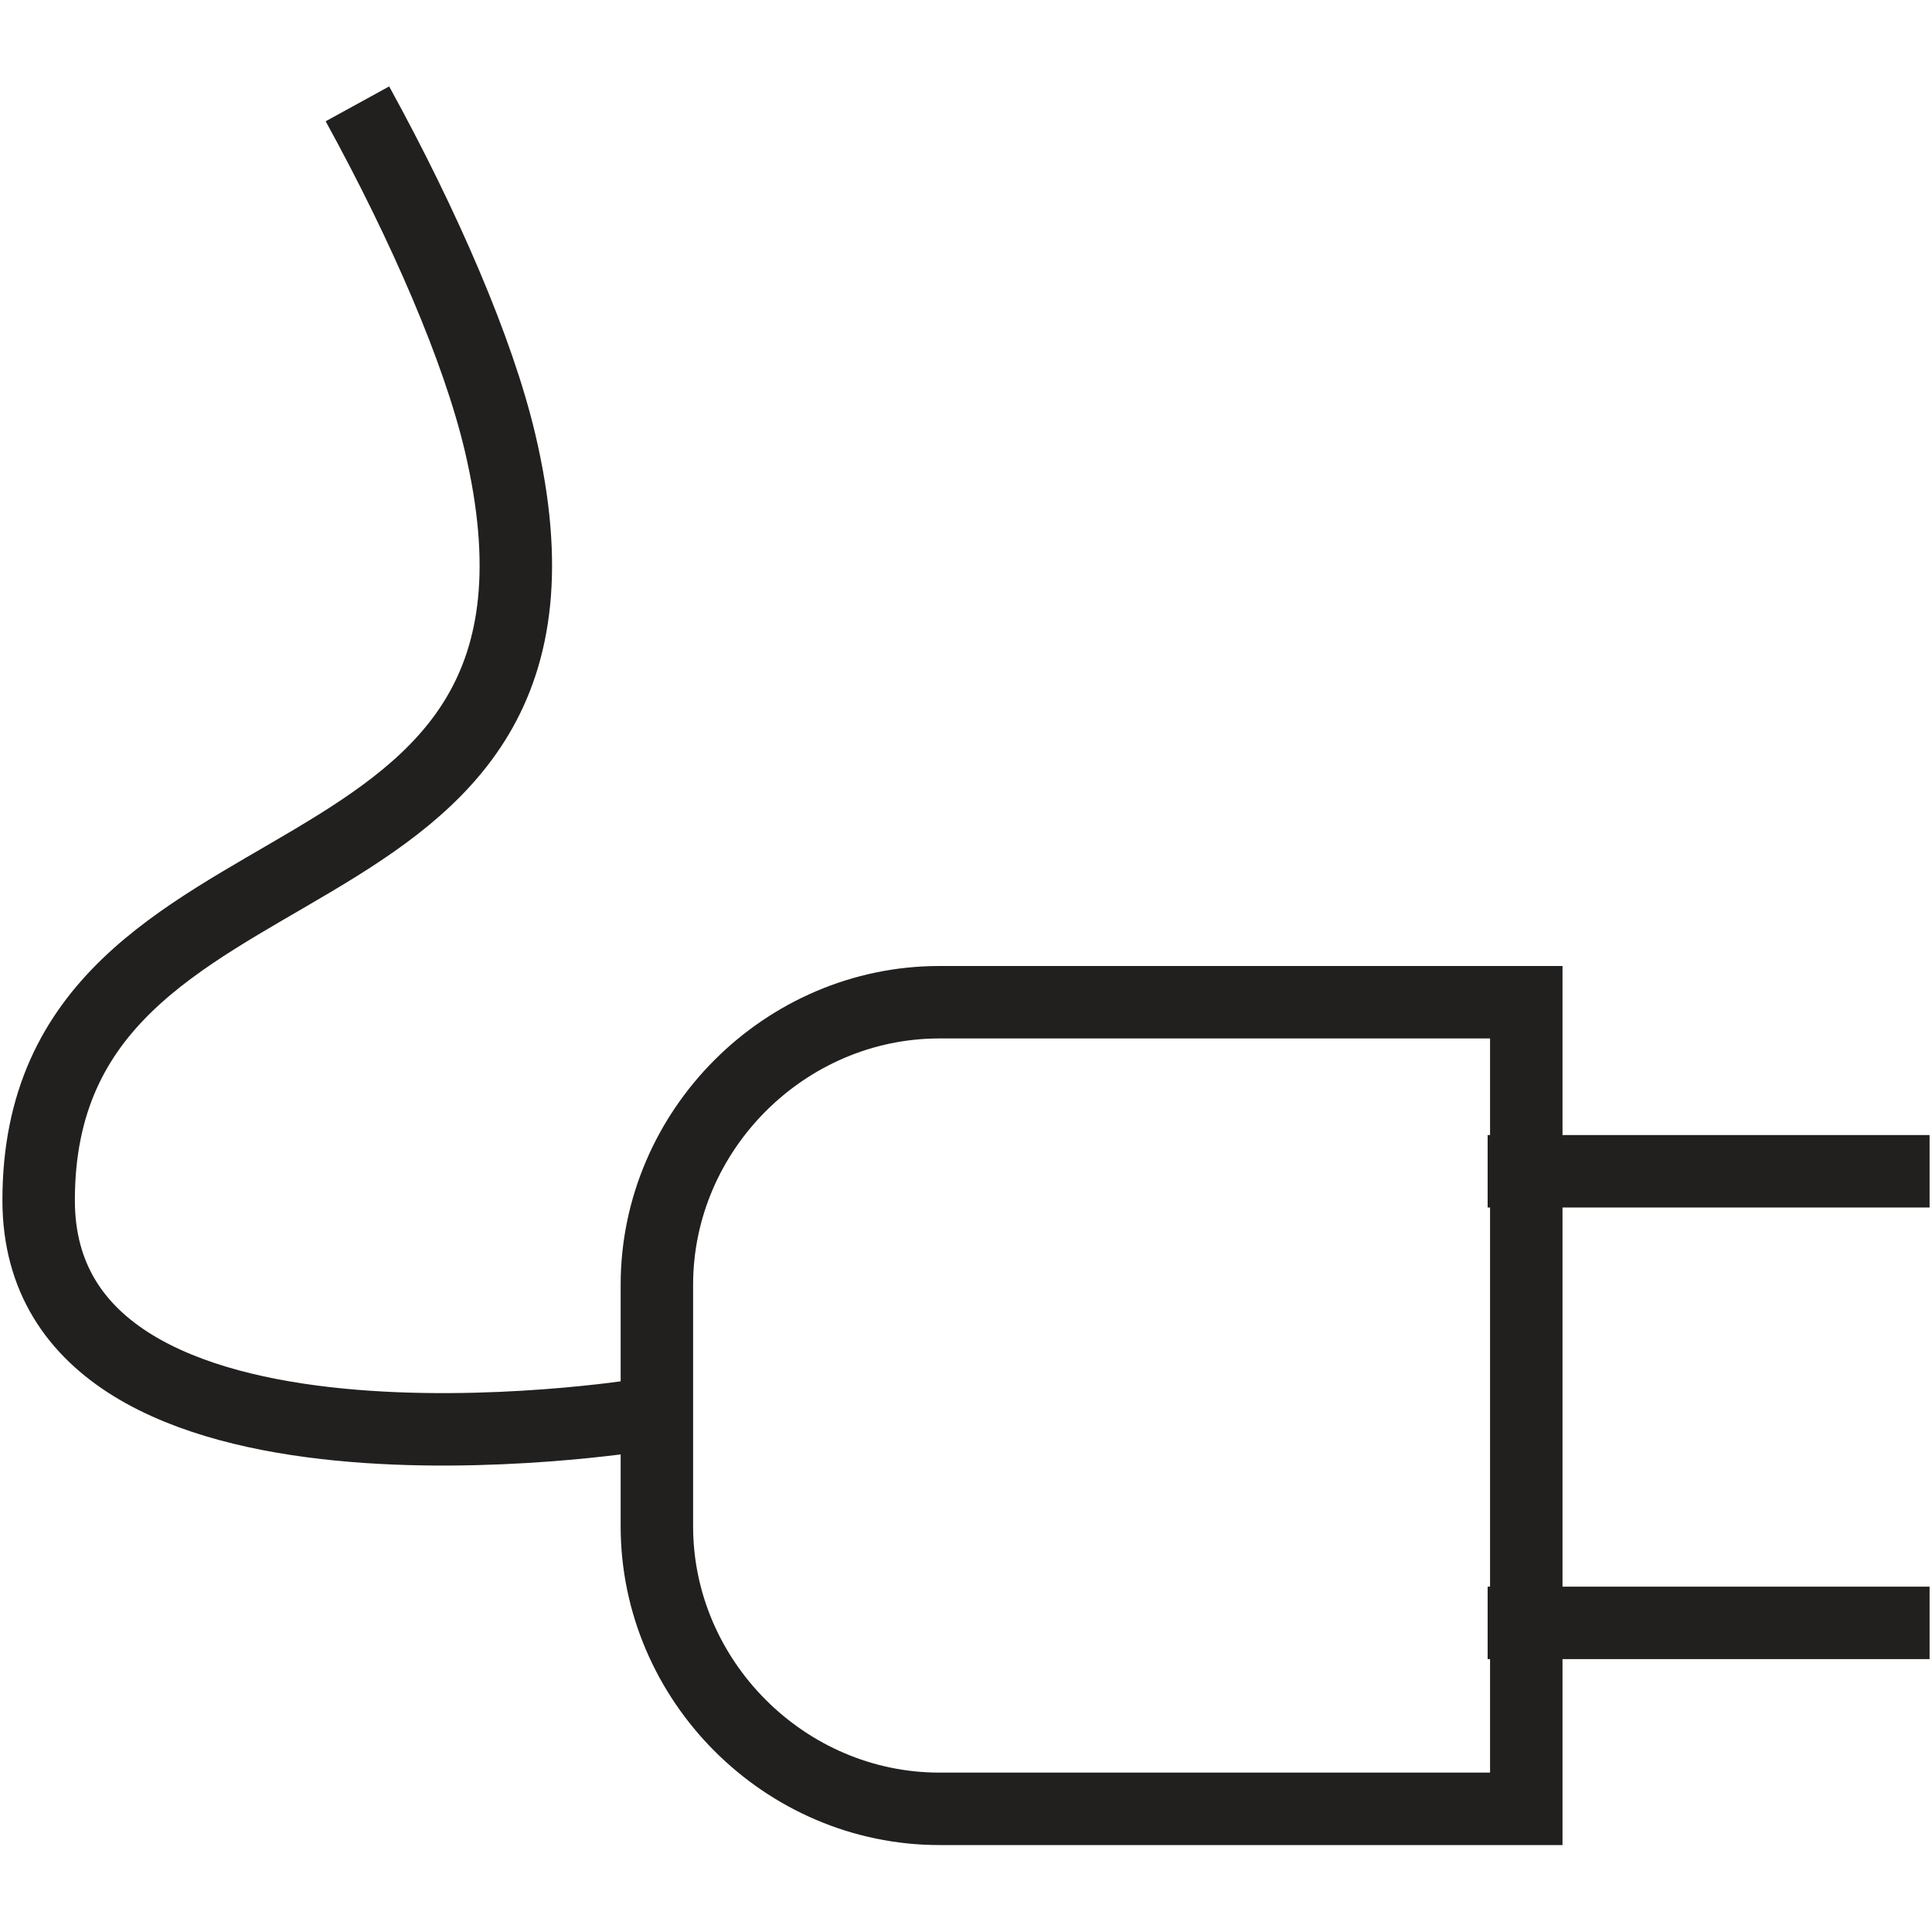 <?xml version="1.0" encoding="utf-8"?>
<!-- Generator: Adobe Illustrator 19.1.0, SVG Export Plug-In . SVG Version: 6.00 Build 0)  -->
<svg version="1.1" id="Layer_1" xmlns="http://www.w3.org/2000/svg" xmlns:xlink="http://www.w3.org/1999/xlink" x="0px" y="0px"
	 viewBox="0 0 80 80" enable-background="new 0 0 80 80" xml:space="preserve">
<g>
	<path fill="none" stroke="#221F1F" stroke-width="3" stroke-miterlimit="10" d="M63.2,74.9H38.9c-6.4,0-11.7-5.3-11.7-11.7v-10
		c0-6.4,5.3-11.7,11.7-11.7h24.3V74.9z"/>
	<g>
		<line fill="none" stroke="#221F1F" stroke-width="3" stroke-miterlimit="10" x1="61.6" y1="48.5" x2="79.9" y2="48.5"/>
		<line fill="none" stroke="#221F1F" stroke-width="3" stroke-miterlimit="10" x1="79.9" y1="67.2" x2="61.6" y2="67.2"/>
	</g>
	<path fill="none" stroke="#221F1F" stroke-width="3" stroke-miterlimit="10" d="M26.5,58.6c0,0-24.9,4-24.9-8.9
		c0-16.4,24-10.7,19.1-31.4c-0.9-3.8-3.1-8.9-5.9-14"/>
</g>
</svg>
